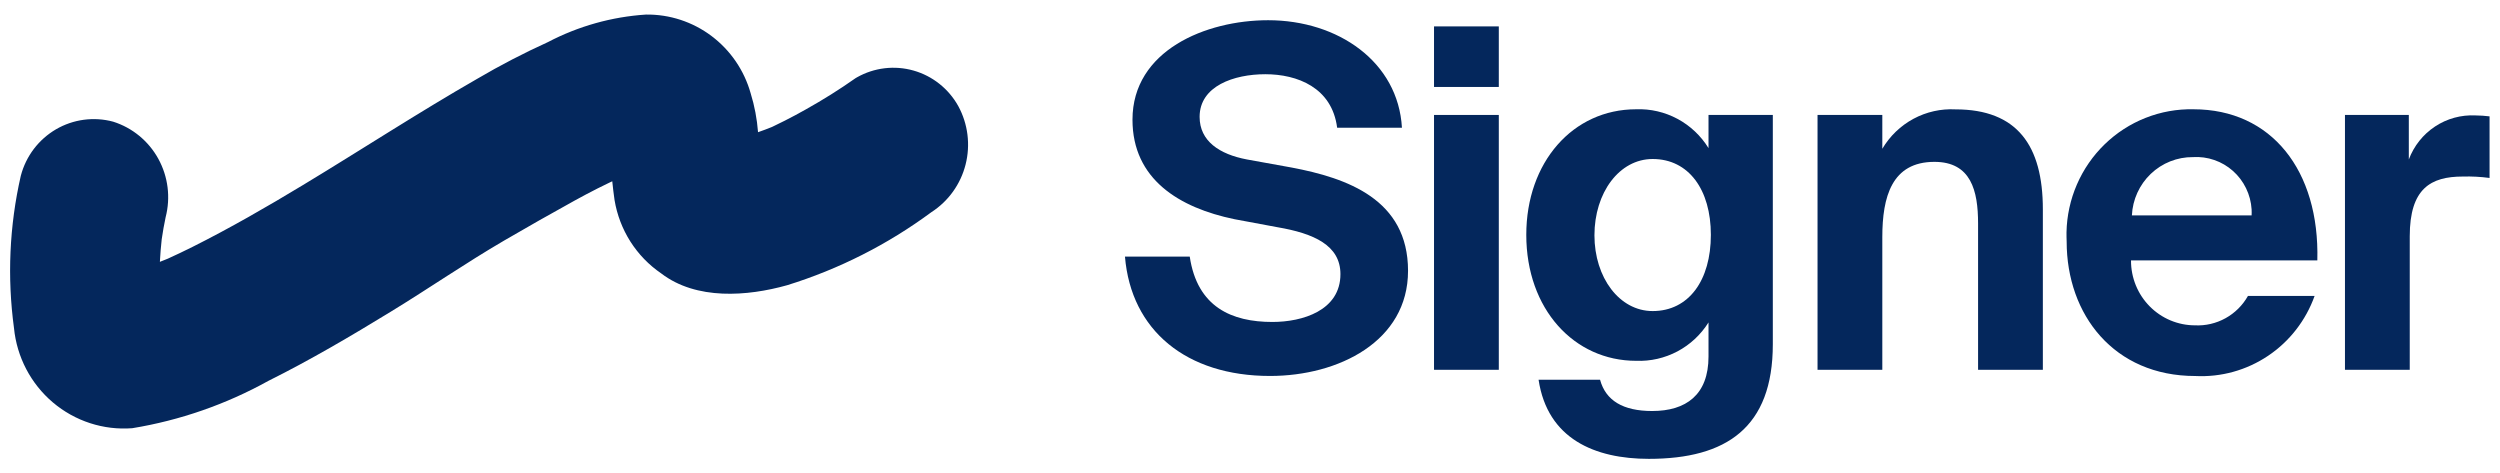 <svg width="148" height="28" viewBox="0 0 148 28" fill="none" xmlns="http://www.w3.org/2000/svg">
<path d="M75.63 13.452C77.77 13.817 79.354 14.518 79.354 16.228C79.354 18.387 77.103 19.06 75.325 19.06C72.934 19.06 70.878 18.191 70.433 15.191L66.598 15.191C66.96 19.565 70.239 22.257 75.186 22.257C79.238 22.257 83.356 20.21 83.356 16.032C83.356 11.796 79.743 10.54 76.464 9.918L73.824 9.441C72.184 9.133 71.017 8.348 71.017 6.917C71.017 5.095 73.046 4.394 74.908 4.394C76.797 4.394 78.854 5.179 79.159 7.562L82.995 7.562C82.772 3.666 79.22 1.197 75.074 1.197C71.378 1.197 67.043 2.992 67.043 7.086C67.043 10.619 69.822 12.301 73.073 12.975L75.63 13.452Z" fill="#04275C"/>
<path d="M84.894 6.805L84.894 21.892L88.729 21.892L88.729 6.805L84.894 6.805ZM84.894 1.563L84.894 5.148L88.729 5.148L88.729 1.563L84.894 1.563Z" fill="#04275C"/>
<path d="M97.837 18.415C95.868 18.415 94.391 16.429 94.391 13.929C94.391 11.404 95.864 9.413 97.837 9.413C99.976 9.413 101.283 11.236 101.283 13.901C101.283 16.597 99.976 18.415 97.837 18.415ZM101.144 6.805L101.144 8.768C100.693 8.038 100.06 7.441 99.308 7.037C98.555 6.634 97.711 6.437 96.859 6.469C93.108 6.469 90.356 9.609 90.356 13.901C90.356 18.303 93.191 21.36 96.859 21.36C97.708 21.393 98.551 21.201 99.303 20.803C100.055 20.404 100.69 19.813 101.144 19.088L101.144 21.107C101.144 23.378 99.81 24.332 97.809 24.332C96.086 24.332 95.058 23.715 94.724 22.481L91.084 22.481C91.612 25.986 94.418 27.164 97.614 27.164C102.2 27.164 104.951 25.313 104.951 20.378L104.951 6.805L101.144 6.805Z" fill="#04275C"/>
<path d="M111.433 6.806L107.598 6.806L107.598 21.893L111.433 21.893L111.433 14.041C111.433 11.657 111.989 9.582 114.518 9.582C116.686 9.582 117.102 11.292 117.102 13.228L117.102 21.893L120.937 21.893L120.937 12.392C120.937 8.606 119.409 6.475 115.768 6.475C114.904 6.429 114.043 6.621 113.279 7.032C112.515 7.443 111.877 8.057 111.433 8.807L111.433 6.806Z" fill="#04275C"/>
<path d="M137.186 15.415C137.325 10.086 134.463 6.469 129.85 6.469C128.883 6.449 127.921 6.622 127.02 6.978C126.119 7.333 125.296 7.864 124.598 8.541C123.901 9.217 123.342 10.025 122.954 10.919C122.566 11.814 122.356 12.776 122.337 13.752C122.337 13.933 122.337 14.116 122.346 14.297C122.346 18.643 125.153 22.26 129.961 22.26C131.486 22.338 132.996 21.919 134.267 21.066C135.539 20.213 136.505 18.971 137.024 17.521L133.078 17.521C132.765 18.076 132.305 18.531 131.751 18.838C131.197 19.145 130.569 19.291 129.938 19.26C129.44 19.259 128.948 19.159 128.488 18.966C128.029 18.773 127.612 18.491 127.261 18.135C126.91 17.78 126.631 17.358 126.442 16.894C126.252 16.429 126.155 15.932 126.156 15.43L126.156 15.415L137.186 15.415ZM129.821 9.301C130.25 9.274 130.68 9.332 131.087 9.473C131.494 9.613 131.869 9.833 132.192 10.12C132.515 10.407 132.778 10.755 132.967 11.145C133.156 11.535 133.268 11.958 133.295 12.391C133.301 12.511 133.301 12.631 133.295 12.751L126.208 12.751C126.252 11.816 126.653 10.935 127.326 10.292C128 9.649 128.894 9.294 129.821 9.301Z" fill="#04275C"/>
<path d="M147.382 6.889C147.105 6.854 146.827 6.836 146.548 6.833C145.701 6.791 144.863 7.02 144.154 7.489C143.445 7.957 142.902 8.641 142.602 9.441L142.602 6.805L138.822 6.805L138.822 21.892L142.657 21.892L142.657 13.985C142.657 11.152 143.908 10.451 145.798 10.451C146.327 10.437 146.857 10.465 147.382 10.535L147.382 6.889Z" fill="#04275C"/>
<path d="M56.729 6.279C56.157 5.252 55.205 4.496 54.081 4.177C52.957 3.858 51.754 4.002 50.735 4.577L50.647 4.629C49.699 5.296 48.718 5.912 47.707 6.476C47.298 6.71 46.882 6.928 46.464 7.142C46.222 7.266 45.978 7.384 45.733 7.501L45.686 7.522C45.419 7.63 45.15 7.732 44.876 7.826C44.816 7.043 44.67 6.269 44.438 5.519C44.056 4.164 43.242 2.974 42.122 2.132C41.003 1.29 39.639 0.844 38.243 0.862C36.218 0.994 34.242 1.548 32.44 2.491C31.009 3.141 29.612 3.866 28.255 4.663C24.759 6.668 21.39 8.869 17.939 10.953C15.799 12.247 13.63 13.496 11.399 14.615C10.913 14.858 10.422 15.092 9.928 15.316C9.776 15.379 9.622 15.44 9.465 15.501C9.488 15.055 9.524 14.611 9.573 14.167C9.638 13.729 9.712 13.292 9.805 12.86C10.107 11.695 9.953 10.458 9.375 9.405C8.797 8.352 7.84 7.564 6.701 7.204C6.135 7.051 5.544 7.013 4.963 7.09C4.381 7.168 3.821 7.36 3.313 7.656C2.806 7.953 2.361 8.347 2.004 8.816C1.648 9.286 1.386 9.822 1.235 10.394L1.229 10.416C0.556 13.368 0.421 16.419 0.828 19.42C0.996 21.135 1.823 22.716 3.131 23.824C4.439 24.932 6.125 25.48 7.828 25.35C10.654 24.886 13.381 23.938 15.891 22.546C18.367 21.313 20.762 19.904 23.128 18.456C25.384 17.079 27.572 15.567 29.854 14.236C31.232 13.434 32.626 12.642 34.023 11.872C34.471 11.625 34.923 11.386 35.38 11.154C35.611 11.037 35.843 10.921 36.074 10.813L36.246 10.732C36.284 11.103 36.327 11.473 36.381 11.842C36.526 12.717 36.845 13.553 37.319 14.3C37.794 15.046 38.414 15.688 39.142 16.185C41.226 17.782 44.243 17.545 46.594 16.886C49.66 15.937 52.547 14.476 55.135 12.563C56.142 11.916 56.867 10.906 57.163 9.739C57.459 8.572 57.304 7.335 56.729 6.279ZM10.041 15.275C10.323 15.158 10.748 14.963 10.041 15.275V15.275Z" fill="#04275C"/>
</svg>
